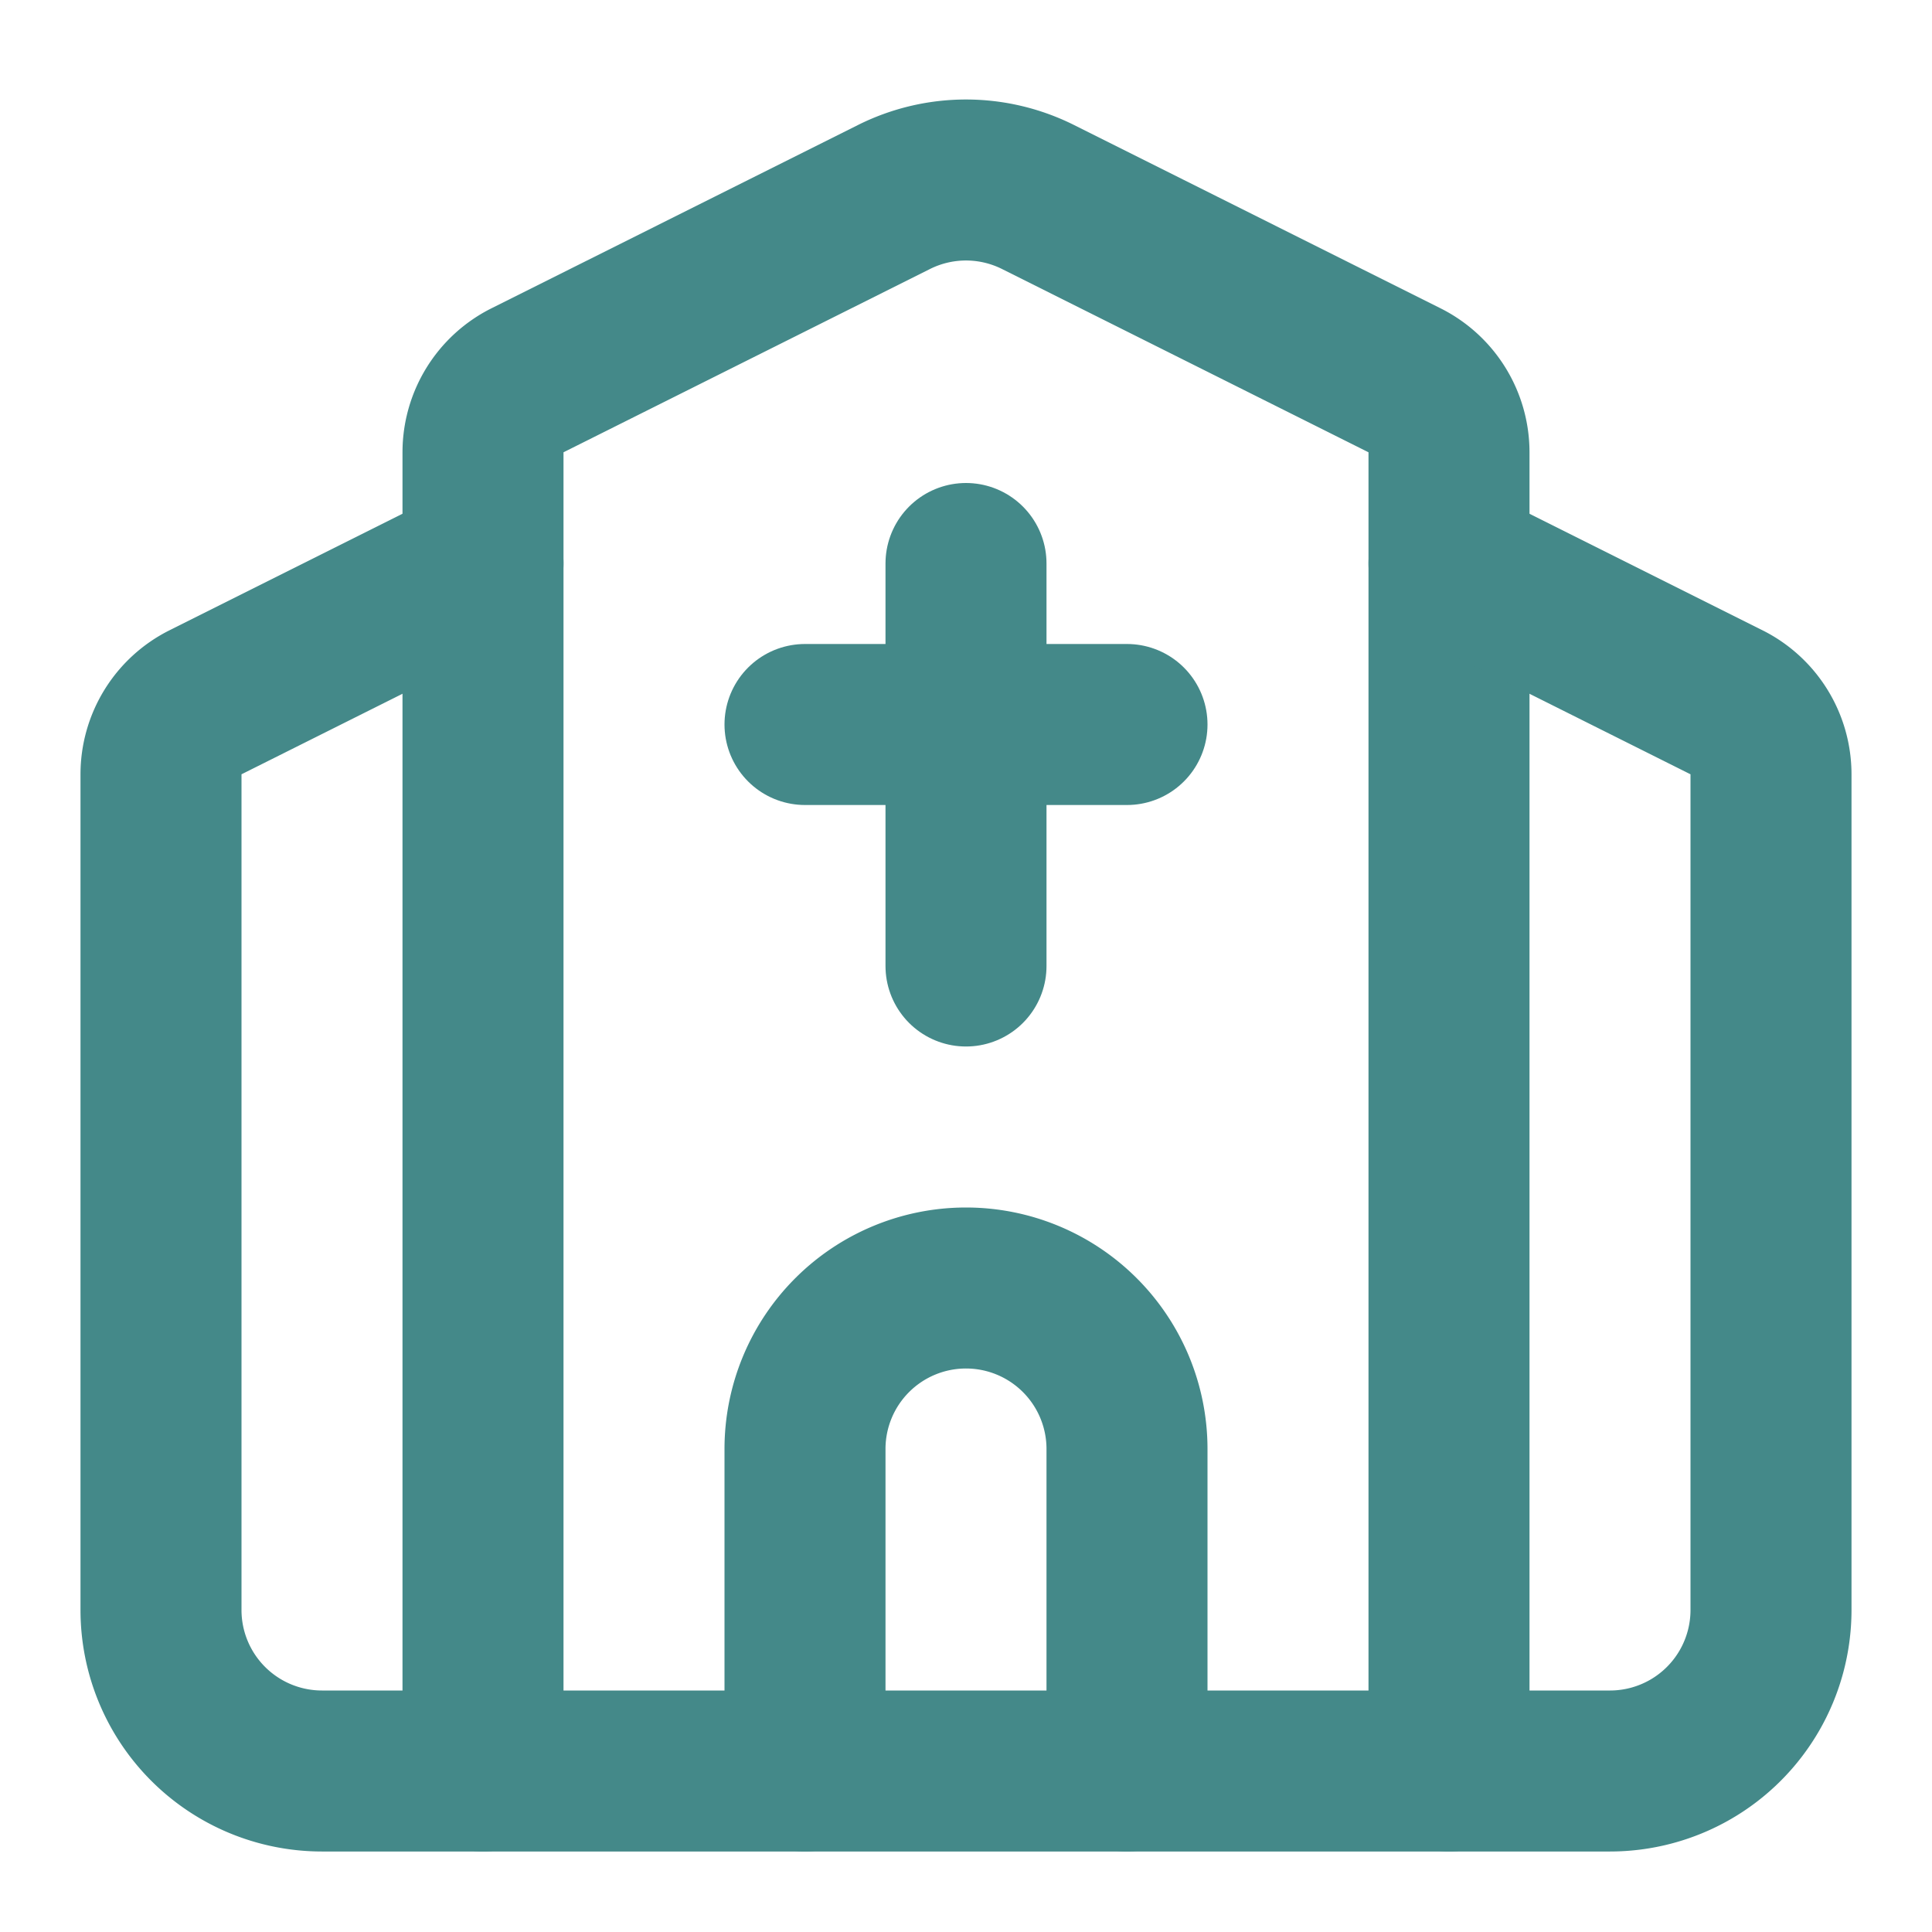 <svg xmlns="http://www.w3.org/2000/svg" width="24" height="24" viewBox="0 0 24 24" fill="none" stroke="#448989" stroke-width="2" stroke-linecap="round" stroke-linejoin="round">
<path d="M10 9h4"></path>
<path d="M12 7v5"></path>
<path d="M14 22v-4a2 2 0 0 0-4 0v4"></path>
<path d="M18 22V5.618a1 1 0 0 0-.553-.894l-4.553-2.277a2 2 0 0 0-1.788 0L6.553 4.724A1 1 0 0 0 6 5.618V22"></path>
<path d="m18 7 3.447 1.724a1 1 0 0 1 .553.894V20a2 2 0 0 1-2 2H4a2 2 0 0 1-2-2V9.618a1 1 0 0 1 .553-.894L6 7"></path>
</svg>